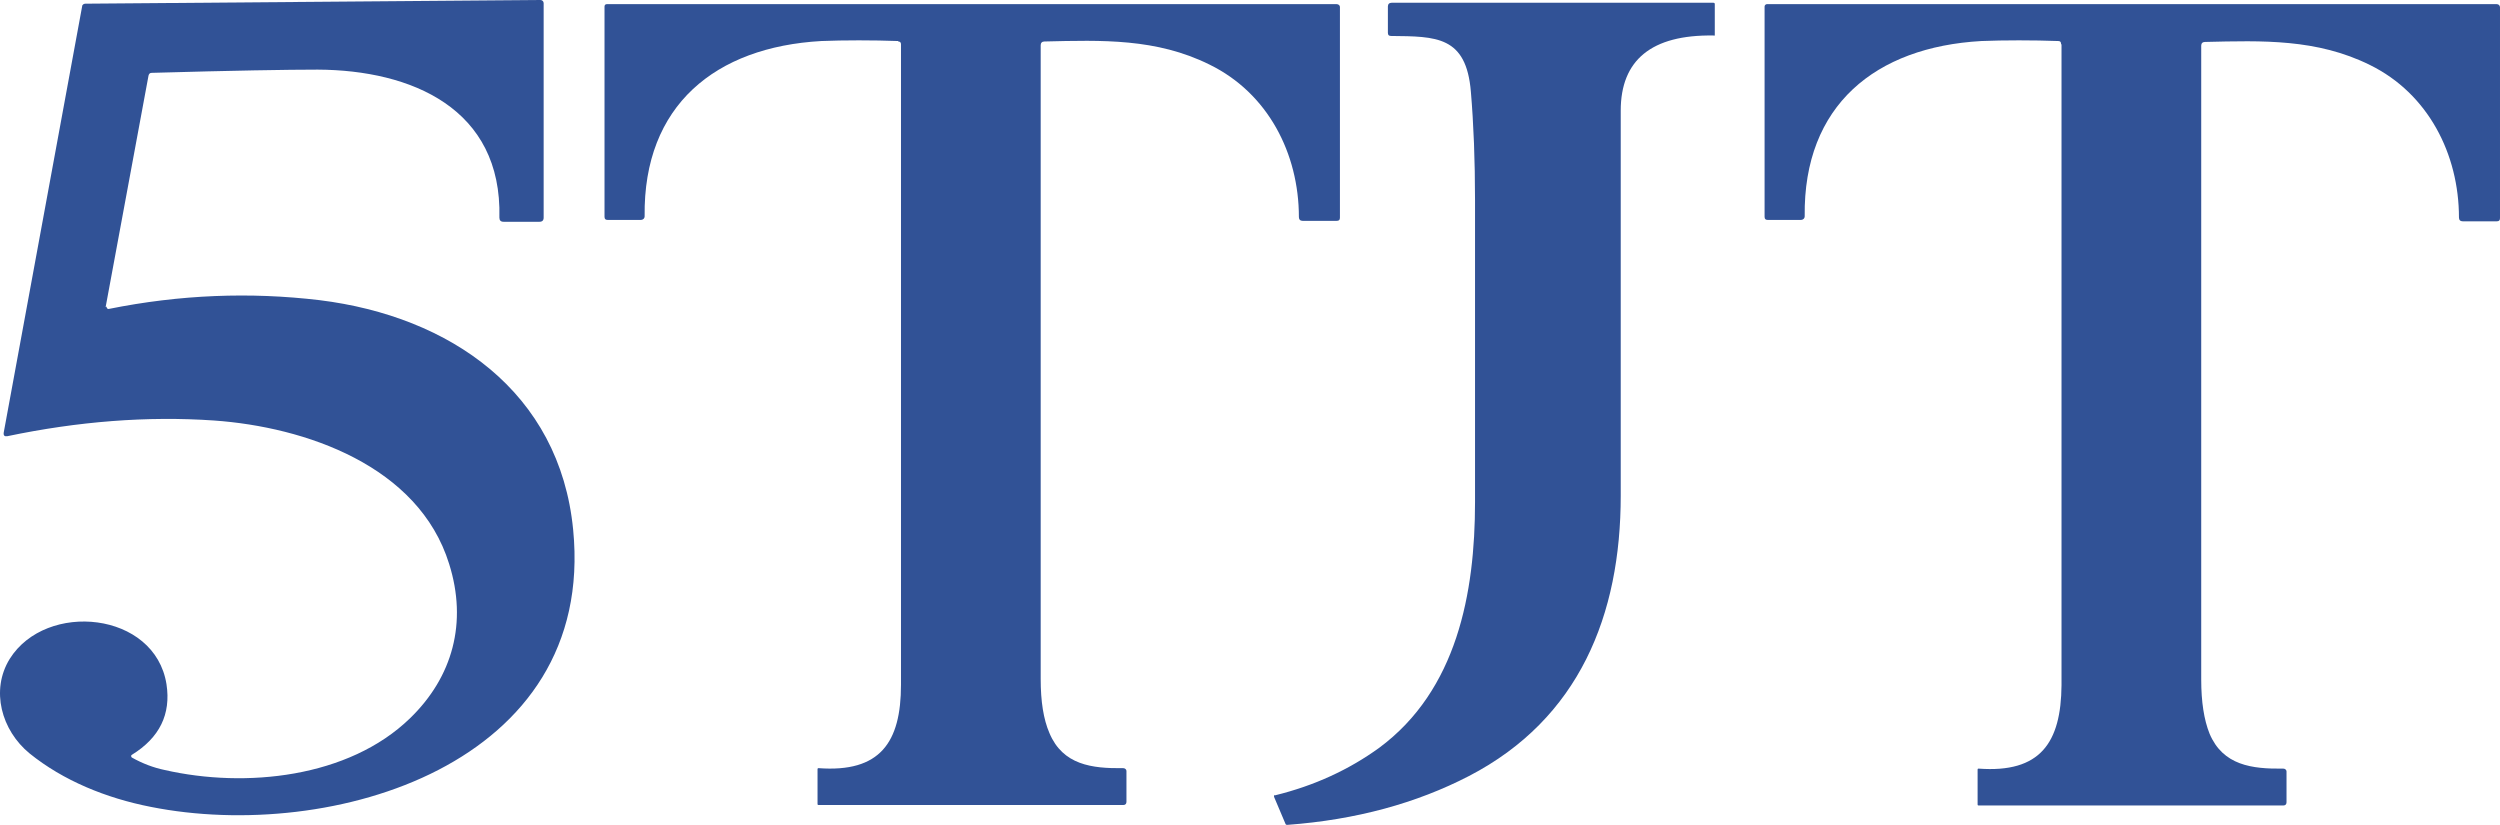 <?xml version="1.0" encoding="UTF-8"?>
<svg id="Layer_2" data-name="Layer 2" xmlns="http://www.w3.org/2000/svg" viewBox="0 0 542.21 178.9">
  <defs>
    <style>
      .cls-1 {
        fill: #315296;
      }
    </style>
  </defs>
  <g id="Layer_1-2" data-name="Layer 1">
    <g>
      <path class="cls-1" d="M23.11,66.5c0,.2.1.4.3.5h.2c15.4-3.1,30.6-3.7,45.7-1.9,28.3,3.5,52.1,19.9,55,49.8,5,51-52.5,67.9-91.6,60.1-9.7-1.9-19-5.7-26.3-11.6-6.1-5-8.5-13.7-4.3-20.5,7.9-12.6,31.5-10.3,34,5.5,1,6.5-1.5,11.6-7.5,15.3-.2.1-.2.3-.1.5l.1.1c2.3,1.3,4.7,2.2,7.1,2.7,17.5,4,39.9,1.7,53.2-11.2,9.3-9,12.5-20.8,8.5-33.5-6.6-21.3-31.2-29.7-51-31.1-14.5-1-29.5.2-44.8,3.4-.6.1-.9-.1-.8-.8L17.81,1.4c0-.4.4-.6.7-.6l98.7-.8c.4,0,.7.3.7.7h0v46.5c0,.6-.3.9-.9.9h-7.8c-.6,0-.9-.3-.9-.9.6-23.7-19.1-32-39.4-32.1-6.4,0-18.4.2-36,.7-.4,0-.6.2-.7.6l-9.3,50.2.2-.1Z"/>
      <path class="cls-1" d="M194.81,8.9c-5.5-.2-11.7-.2-16.7,0-22.9,1.3-38.6,13.9-38.3,38,0,.5-.4.8-.8.8h-7.2c-.5,0-.7-.2-.7-.7V1.4c0-.3.2-.5.5-.5h158.3c.4,0,.7.3.7.6h0v45.7c0,.5-.2.7-.7.7h-7.4c-.5,0-.8-.3-.8-.8,0-13.8-6.7-26.9-19.4-33.1-11.5-5.7-23.3-5.3-35.8-5-.5,0-.8.3-.8.8v137.5c0,4.8.6,8.7,1.9,11.7,2.9,6.9,9.2,7.7,16,7.6.4,0,.7.3.7.6h0v6.7c0,.4-.2.7-.7.7h-66.1q-.2,0-.2-.2v-7.6q0-.2.2-.2c13.4,1,17.9-5.6,17.9-18.1V9.6c0-.4-.2-.6-.6-.6v-.1Z"/>
      <path class="cls-1" d="M276.51,172.5c8.6-2.1,16.1-5.6,22.6-10.3,16.9-12.5,20.8-33.6,20.8-53.3V43.4c0-8.6-.3-16.4-.9-23.5-1-12.1-7.5-12-17.3-12.1-.5,0-.7-.2-.7-.7V1.4c0-.5.3-.8.8-.8h69.8c.2,0,.3.1.3.3h0v6.6c0,.2,0,.3-.3.2-13.4-.2-20.1,5.3-20.1,16.3v83.5c0,25.9-9,48.4-32.9,60.8-11.4,5.9-24.5,9.5-39.4,10.6-.2,0-.3,0-.4-.2l-2.5-5.9c0-.2,0-.3.2-.4v.1Z"/>
      <path class="cls-1" d="M447.01,9.5c0-.4-.2-.6-.6-.6-5.5-.2-11.7-.2-16.7,0-22.9,1.3-38.6,13.9-38.3,38,0,.5-.4.8-.8.8h-7.2c-.5,0-.7-.2-.7-.7V1.4c0-.3.3-.5.5-.5h158.3c.4,0,.7.3.7.7h0v45.7c0,.5-.2.7-.7.7h-7.4c-.5,0-.8-.3-.8-.8,0-13.8-6.7-26.9-19.3-33.1-11.5-5.7-23.3-5.3-35.8-5-.5,0-.8.3-.8.8v137.5c0,4.8.6,8.7,1.8,11.7,2.9,6.9,9.2,7.7,16,7.6.4,0,.7.3.7.6h0v6.7c0,.4-.2.7-.7.7h-66.1q-.2,0-.2-.2v-7.6q0-.2.2-.2c13.4,1,17.9-5.6,18-18.1V9.7l-.1-.2Z"/>
    </g>
  </g>
</svg>